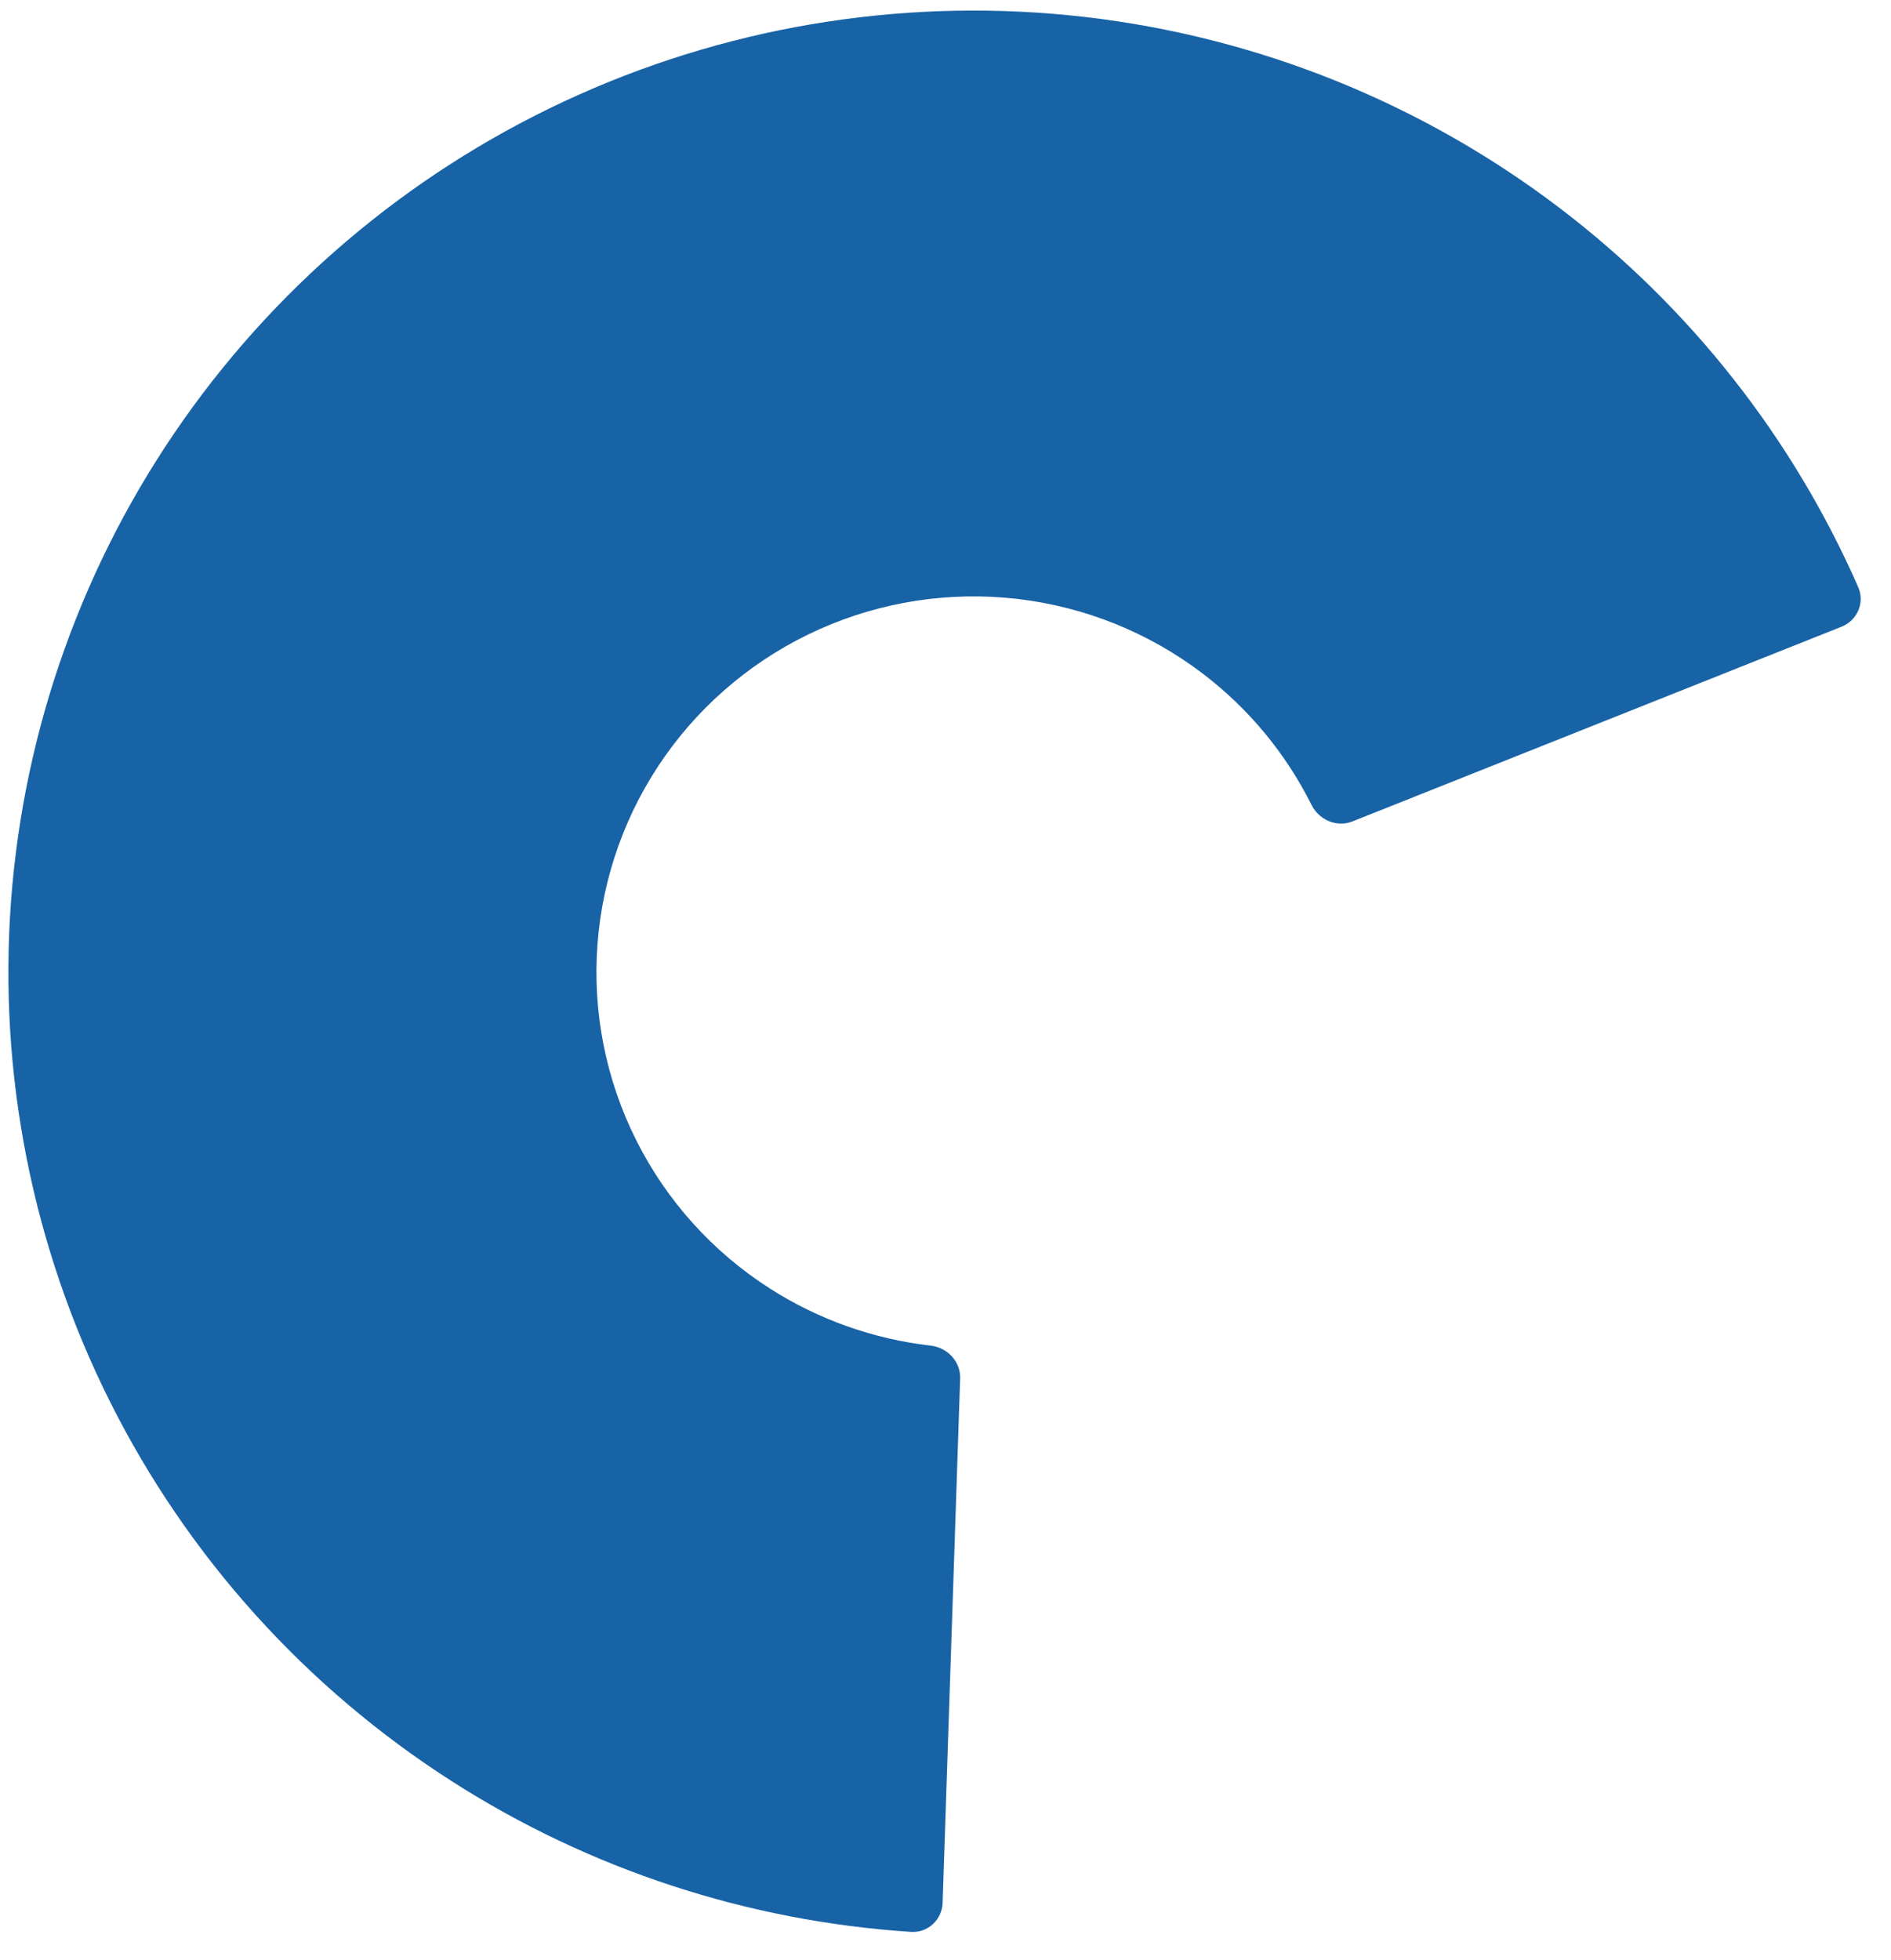 <?xml version="1.0" encoding="UTF-8"?> <svg xmlns="http://www.w3.org/2000/svg" width="55" height="57" viewBox="0 0 55 57" fill="none"><path d="M53.563 18.226C54.02 18.044 54.244 17.526 54.047 17.076C52.144 12.739 49.165 8.948 45.383 6.065C41.365 3.002 36.591 1.077 31.566 0.495C26.54 -0.088 21.45 0.693 16.833 2.755C12.216 4.817 8.245 8.084 5.338 12.209C2.432 16.334 0.699 21.166 0.322 26.192C-0.055 31.218 0.939 36.252 3.198 40.762C5.456 45.272 8.897 49.09 13.155 51.812C17.162 54.374 21.754 55.876 26.496 56.184C26.988 56.216 27.4 55.83 27.416 55.34L27.926 40.087C27.942 39.597 27.555 39.19 27.066 39.134C25.406 38.944 23.806 38.377 22.393 37.474C20.729 36.41 19.384 34.918 18.502 33.155C17.619 31.393 17.23 29.425 17.378 27.461C17.525 25.497 18.203 23.608 19.338 21.996C20.474 20.384 22.026 19.107 23.831 18.301C25.635 17.495 27.624 17.19 29.588 17.418C31.553 17.646 33.418 18.398 34.989 19.595C36.322 20.612 37.401 21.917 38.145 23.408C38.364 23.847 38.88 24.071 39.337 23.889L53.563 18.226Z" fill="#1863A6"></path></svg> 